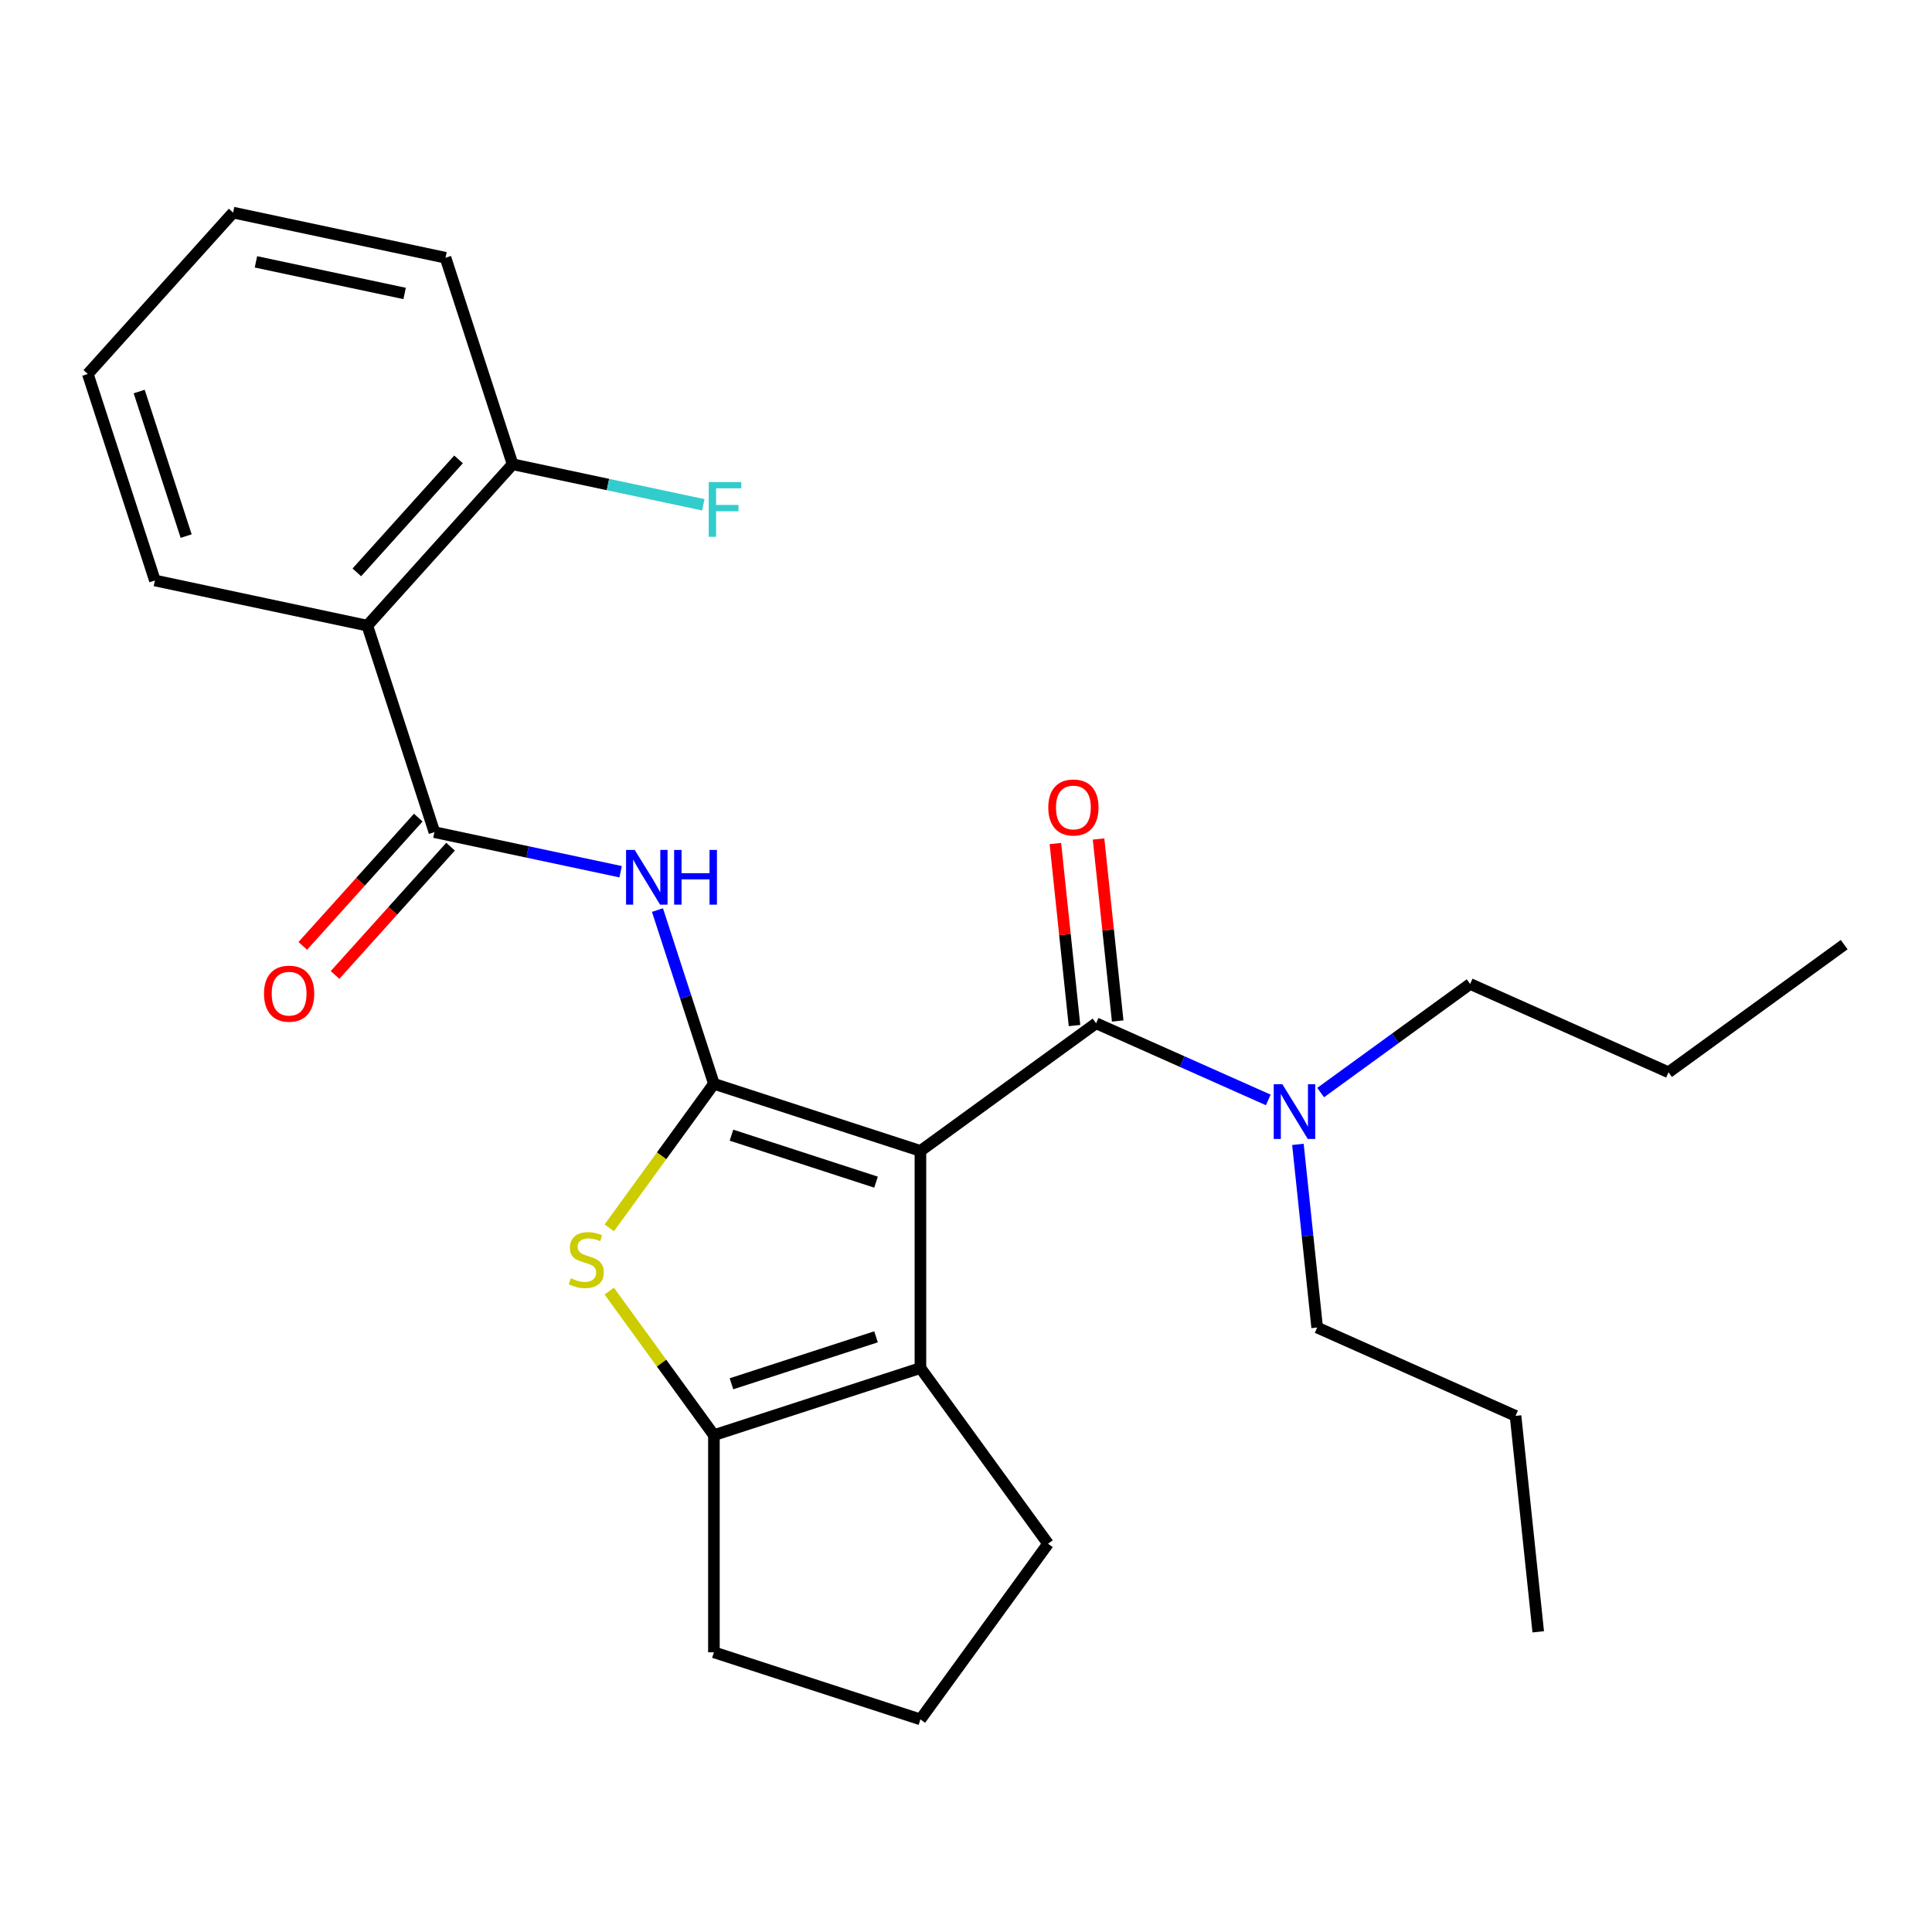<?xml version='1.0' encoding='iso-8859-1'?>
<svg version='1.1' baseProfile='full'
              xmlns='http://www.w3.org/2000/svg'
                      xmlns:rdkit='http://www.rdkit.org/xml'
                      xmlns:xlink='http://www.w3.org/1999/xlink'
                  xml:space='preserve'
width='1000px' height='1000px' viewBox='0 0 1000 1000'>
<!-- END OF HEADER -->
<rect style='opacity:1.0;fill:#FFFFFF;stroke:none' width='1000' height='1000' x='0' y='0'> </rect>
<path class='bond-0' d='M 476.412,595.709 L 369.521,560.978' style='fill:none;fill-rule:evenodd;stroke:#000000;stroke-width:6px;stroke-linecap:butt;stroke-linejoin:miter;stroke-opacity:1' />
<path class='bond-0' d='M 453.432,611.878 L 378.608,587.566' style='fill:none;fill-rule:evenodd;stroke:#000000;stroke-width:6px;stroke-linecap:butt;stroke-linejoin:miter;stroke-opacity:1' />
<path class='bond-2' d='M 476.412,595.709 L 476.412,708.101' style='fill:none;fill-rule:evenodd;stroke:#000000;stroke-width:6px;stroke-linecap:butt;stroke-linejoin:miter;stroke-opacity:1' />
<path class='bond-3' d='M 476.412,595.709 L 567.34,529.646' style='fill:none;fill-rule:evenodd;stroke:#000000;stroke-width:6px;stroke-linecap:butt;stroke-linejoin:miter;stroke-opacity:1' />
<path class='bond-1' d='M 369.521,560.978 L 342.434,598.259' style='fill:none;fill-rule:evenodd;stroke:#000000;stroke-width:6px;stroke-linecap:butt;stroke-linejoin:miter;stroke-opacity:1' />
<path class='bond-1' d='M 342.434,598.259 L 315.348,635.54' style='fill:none;fill-rule:evenodd;stroke:#CCCC00;stroke-width:6px;stroke-linecap:butt;stroke-linejoin:miter;stroke-opacity:1' />
<path class='bond-4' d='M 369.521,560.978 L 354.912,516.017' style='fill:none;fill-rule:evenodd;stroke:#000000;stroke-width:6px;stroke-linecap:butt;stroke-linejoin:miter;stroke-opacity:1' />
<path class='bond-4' d='M 354.912,516.017 L 340.303,471.056' style='fill:none;fill-rule:evenodd;stroke:#0000FF;stroke-width:6px;stroke-linecap:butt;stroke-linejoin:miter;stroke-opacity:1' />
<path class='bond-26' d='M 315.348,668.27 L 342.434,705.551' style='fill:none;fill-rule:evenodd;stroke:#CCCC00;stroke-width:6px;stroke-linecap:butt;stroke-linejoin:miter;stroke-opacity:1' />
<path class='bond-26' d='M 342.434,705.551 L 369.521,742.832' style='fill:none;fill-rule:evenodd;stroke:#000000;stroke-width:6px;stroke-linecap:butt;stroke-linejoin:miter;stroke-opacity:1' />
<path class='bond-6' d='M 476.412,708.101 L 369.521,742.832' style='fill:none;fill-rule:evenodd;stroke:#000000;stroke-width:6px;stroke-linecap:butt;stroke-linejoin:miter;stroke-opacity:1' />
<path class='bond-6' d='M 453.432,691.933 L 378.608,716.244' style='fill:none;fill-rule:evenodd;stroke:#000000;stroke-width:6px;stroke-linecap:butt;stroke-linejoin:miter;stroke-opacity:1' />
<path class='bond-12' d='M 476.412,708.101 L 542.475,799.029' style='fill:none;fill-rule:evenodd;stroke:#000000;stroke-width:6px;stroke-linecap:butt;stroke-linejoin:miter;stroke-opacity:1' />
<path class='bond-8' d='M 567.34,529.646 L 611.902,549.487' style='fill:none;fill-rule:evenodd;stroke:#000000;stroke-width:6px;stroke-linecap:butt;stroke-linejoin:miter;stroke-opacity:1' />
<path class='bond-8' d='M 611.902,549.487 L 656.465,569.328' style='fill:none;fill-rule:evenodd;stroke:#0000FF;stroke-width:6px;stroke-linecap:butt;stroke-linejoin:miter;stroke-opacity:1' />
<path class='bond-9' d='M 578.517,528.471 L 573.567,481.368' style='fill:none;fill-rule:evenodd;stroke:#000000;stroke-width:6px;stroke-linecap:butt;stroke-linejoin:miter;stroke-opacity:1' />
<path class='bond-9' d='M 573.567,481.368 L 568.616,434.265' style='fill:none;fill-rule:evenodd;stroke:#FF0000;stroke-width:6px;stroke-linecap:butt;stroke-linejoin:miter;stroke-opacity:1' />
<path class='bond-9' d='M 556.162,530.821 L 551.211,483.718' style='fill:none;fill-rule:evenodd;stroke:#000000;stroke-width:6px;stroke-linecap:butt;stroke-linejoin:miter;stroke-opacity:1' />
<path class='bond-9' d='M 551.211,483.718 L 546.26,436.614' style='fill:none;fill-rule:evenodd;stroke:#FF0000;stroke-width:6px;stroke-linecap:butt;stroke-linejoin:miter;stroke-opacity:1' />
<path class='bond-5' d='M 321.24,451.206 L 273.046,440.962' style='fill:none;fill-rule:evenodd;stroke:#0000FF;stroke-width:6px;stroke-linecap:butt;stroke-linejoin:miter;stroke-opacity:1' />
<path class='bond-5' d='M 273.046,440.962 L 224.853,430.719' style='fill:none;fill-rule:evenodd;stroke:#000000;stroke-width:6px;stroke-linecap:butt;stroke-linejoin:miter;stroke-opacity:1' />
<path class='bond-7' d='M 224.853,430.719 L 190.122,323.827' style='fill:none;fill-rule:evenodd;stroke:#000000;stroke-width:6px;stroke-linecap:butt;stroke-linejoin:miter;stroke-opacity:1' />
<path class='bond-11' d='M 216.501,423.198 L 186.61,456.395' style='fill:none;fill-rule:evenodd;stroke:#000000;stroke-width:6px;stroke-linecap:butt;stroke-linejoin:miter;stroke-opacity:1' />
<path class='bond-11' d='M 186.61,456.395 L 156.719,489.592' style='fill:none;fill-rule:evenodd;stroke:#FF0000;stroke-width:6px;stroke-linecap:butt;stroke-linejoin:miter;stroke-opacity:1' />
<path class='bond-11' d='M 233.206,438.239 L 203.315,471.436' style='fill:none;fill-rule:evenodd;stroke:#000000;stroke-width:6px;stroke-linecap:butt;stroke-linejoin:miter;stroke-opacity:1' />
<path class='bond-11' d='M 203.315,471.436 L 173.424,504.633' style='fill:none;fill-rule:evenodd;stroke:#FF0000;stroke-width:6px;stroke-linecap:butt;stroke-linejoin:miter;stroke-opacity:1' />
<path class='bond-14' d='M 369.521,742.832 L 369.521,855.225' style='fill:none;fill-rule:evenodd;stroke:#000000;stroke-width:6px;stroke-linecap:butt;stroke-linejoin:miter;stroke-opacity:1' />
<path class='bond-10' d='M 190.122,323.827 L 265.327,240.303' style='fill:none;fill-rule:evenodd;stroke:#000000;stroke-width:6px;stroke-linecap:butt;stroke-linejoin:miter;stroke-opacity:1' />
<path class='bond-10' d='M 184.698,296.257 L 237.342,237.791' style='fill:none;fill-rule:evenodd;stroke:#000000;stroke-width:6px;stroke-linecap:butt;stroke-linejoin:miter;stroke-opacity:1' />
<path class='bond-15' d='M 190.122,323.827 L 80.186,300.459' style='fill:none;fill-rule:evenodd;stroke:#000000;stroke-width:6px;stroke-linecap:butt;stroke-linejoin:miter;stroke-opacity:1' />
<path class='bond-17' d='M 683.565,565.516 L 722.254,537.407' style='fill:none;fill-rule:evenodd;stroke:#0000FF;stroke-width:6px;stroke-linecap:butt;stroke-linejoin:miter;stroke-opacity:1' />
<path class='bond-17' d='M 722.254,537.407 L 760.943,509.298' style='fill:none;fill-rule:evenodd;stroke:#000000;stroke-width:6px;stroke-linecap:butt;stroke-linejoin:miter;stroke-opacity:1' />
<path class='bond-18' d='M 671.799,592.33 L 676.781,639.734' style='fill:none;fill-rule:evenodd;stroke:#0000FF;stroke-width:6px;stroke-linecap:butt;stroke-linejoin:miter;stroke-opacity:1' />
<path class='bond-18' d='M 676.781,639.734 L 681.763,687.137' style='fill:none;fill-rule:evenodd;stroke:#000000;stroke-width:6px;stroke-linecap:butt;stroke-linejoin:miter;stroke-opacity:1' />
<path class='bond-13' d='M 265.327,240.303 L 314.681,250.794' style='fill:none;fill-rule:evenodd;stroke:#000000;stroke-width:6px;stroke-linecap:butt;stroke-linejoin:miter;stroke-opacity:1' />
<path class='bond-13' d='M 314.681,250.794 L 364.034,261.284' style='fill:none;fill-rule:evenodd;stroke:#33CCCC;stroke-width:6px;stroke-linecap:butt;stroke-linejoin:miter;stroke-opacity:1' />
<path class='bond-19' d='M 265.327,240.303 L 230.596,133.412' style='fill:none;fill-rule:evenodd;stroke:#000000;stroke-width:6px;stroke-linecap:butt;stroke-linejoin:miter;stroke-opacity:1' />
<path class='bond-16' d='M 542.475,799.029 L 476.412,889.956' style='fill:none;fill-rule:evenodd;stroke:#000000;stroke-width:6px;stroke-linecap:butt;stroke-linejoin:miter;stroke-opacity:1' />
<path class='bond-27' d='M 369.521,855.225 L 476.412,889.956' style='fill:none;fill-rule:evenodd;stroke:#000000;stroke-width:6px;stroke-linecap:butt;stroke-linejoin:miter;stroke-opacity:1' />
<path class='bond-22' d='M 80.186,300.459 L 45.455,193.568' style='fill:none;fill-rule:evenodd;stroke:#000000;stroke-width:6px;stroke-linecap:butt;stroke-linejoin:miter;stroke-opacity:1' />
<path class='bond-22' d='M 96.354,277.479 L 72.043,202.655' style='fill:none;fill-rule:evenodd;stroke:#000000;stroke-width:6px;stroke-linecap:butt;stroke-linejoin:miter;stroke-opacity:1' />
<path class='bond-20' d='M 760.943,509.298 L 863.618,555.012' style='fill:none;fill-rule:evenodd;stroke:#000000;stroke-width:6px;stroke-linecap:butt;stroke-linejoin:miter;stroke-opacity:1' />
<path class='bond-21' d='M 681.763,687.137 L 784.439,732.851' style='fill:none;fill-rule:evenodd;stroke:#000000;stroke-width:6px;stroke-linecap:butt;stroke-linejoin:miter;stroke-opacity:1' />
<path class='bond-28' d='M 230.596,133.412 L 120.66,110.044' style='fill:none;fill-rule:evenodd;stroke:#000000;stroke-width:6px;stroke-linecap:butt;stroke-linejoin:miter;stroke-opacity:1' />
<path class='bond-28' d='M 209.432,151.894 L 132.477,135.536' style='fill:none;fill-rule:evenodd;stroke:#000000;stroke-width:6px;stroke-linecap:butt;stroke-linejoin:miter;stroke-opacity:1' />
<path class='bond-23' d='M 863.618,555.012 L 954.545,488.949' style='fill:none;fill-rule:evenodd;stroke:#000000;stroke-width:6px;stroke-linecap:butt;stroke-linejoin:miter;stroke-opacity:1' />
<path class='bond-24' d='M 784.439,732.851 L 796.187,844.628' style='fill:none;fill-rule:evenodd;stroke:#000000;stroke-width:6px;stroke-linecap:butt;stroke-linejoin:miter;stroke-opacity:1' />
<path class='bond-25' d='M 45.455,193.568 L 120.66,110.044' style='fill:none;fill-rule:evenodd;stroke:#000000;stroke-width:6px;stroke-linecap:butt;stroke-linejoin:miter;stroke-opacity:1' />
<path  class='atom-2' d='M 295.458 661.625
Q 295.778 661.745, 297.098 662.305
Q 298.418 662.865, 299.858 663.225
Q 301.338 663.545, 302.778 663.545
Q 305.458 663.545, 307.018 662.265
Q 308.578 660.945, 308.578 658.665
Q 308.578 657.105, 307.778 656.145
Q 307.018 655.185, 305.818 654.665
Q 304.618 654.145, 302.618 653.545
Q 300.098 652.785, 298.578 652.065
Q 297.098 651.345, 296.018 649.825
Q 294.978 648.305, 294.978 645.745
Q 294.978 642.185, 297.378 639.985
Q 299.818 637.785, 304.618 637.785
Q 307.898 637.785, 311.618 639.345
L 310.698 642.425
Q 307.298 641.025, 304.738 641.025
Q 301.978 641.025, 300.458 642.185
Q 298.938 643.305, 298.978 645.265
Q 298.978 646.785, 299.738 647.705
Q 300.538 648.625, 301.658 649.145
Q 302.818 649.665, 304.738 650.265
Q 307.298 651.065, 308.818 651.865
Q 310.338 652.665, 311.418 654.305
Q 312.538 655.905, 312.538 658.665
Q 312.538 662.585, 309.898 664.705
Q 307.298 666.785, 302.938 666.785
Q 300.418 666.785, 298.498 666.225
Q 296.618 665.705, 294.378 664.785
L 295.458 661.625
' fill='#CCCC00'/>
<path  class='atom-5' d='M 328.53 439.926
L 337.81 454.926
Q 338.73 456.406, 340.21 459.086
Q 341.69 461.766, 341.77 461.926
L 341.77 439.926
L 345.53 439.926
L 345.53 468.246
L 341.65 468.246
L 331.69 451.846
Q 330.53 449.926, 329.29 447.726
Q 328.09 445.526, 327.73 444.846
L 327.73 468.246
L 324.05 468.246
L 324.05 439.926
L 328.53 439.926
' fill='#0000FF'/>
<path  class='atom-5' d='M 348.93 439.926
L 352.77 439.926
L 352.77 451.966
L 367.25 451.966
L 367.25 439.926
L 371.09 439.926
L 371.09 468.246
L 367.25 468.246
L 367.25 455.166
L 352.77 455.166
L 352.77 468.246
L 348.93 468.246
L 348.93 439.926
' fill='#0000FF'/>
<path  class='atom-9' d='M 663.755 561.2
L 673.035 576.2
Q 673.955 577.68, 675.435 580.36
Q 676.915 583.04, 676.995 583.2
L 676.995 561.2
L 680.755 561.2
L 680.755 589.52
L 676.875 589.52
L 666.915 573.12
Q 665.755 571.2, 664.515 569
Q 663.315 566.8, 662.955 566.12
L 662.955 589.52
L 659.275 589.52
L 659.275 561.2
L 663.755 561.2
' fill='#0000FF'/>
<path  class='atom-10' d='M 542.591 417.95
Q 542.591 411.15, 545.951 407.35
Q 549.311 403.55, 555.591 403.55
Q 561.871 403.55, 565.231 407.35
Q 568.591 411.15, 568.591 417.95
Q 568.591 424.83, 565.191 428.75
Q 561.791 432.63, 555.591 432.63
Q 549.351 432.63, 545.951 428.75
Q 542.591 424.87, 542.591 417.95
M 555.591 429.43
Q 559.911 429.43, 562.231 426.55
Q 564.591 423.63, 564.591 417.95
Q 564.591 412.39, 562.231 409.59
Q 559.911 406.75, 555.591 406.75
Q 551.271 406.75, 548.911 409.55
Q 546.591 412.35, 546.591 417.95
Q 546.591 423.67, 548.911 426.55
Q 551.271 429.43, 555.591 429.43
' fill='#FF0000'/>
<path  class='atom-12' d='M 136.648 514.322
Q 136.648 507.522, 140.008 503.722
Q 143.368 499.922, 149.648 499.922
Q 155.928 499.922, 159.288 503.722
Q 162.648 507.522, 162.648 514.322
Q 162.648 521.202, 159.248 525.122
Q 155.848 529.002, 149.648 529.002
Q 143.408 529.002, 140.008 525.122
Q 136.648 521.242, 136.648 514.322
M 149.648 525.802
Q 153.968 525.802, 156.288 522.922
Q 158.648 520.002, 158.648 514.322
Q 158.648 508.762, 156.288 505.962
Q 153.968 503.122, 149.648 503.122
Q 145.328 503.122, 142.968 505.922
Q 140.648 508.722, 140.648 514.322
Q 140.648 520.042, 142.968 522.922
Q 145.328 525.802, 149.648 525.802
' fill='#FF0000'/>
<path  class='atom-14' d='M 366.844 249.511
L 383.684 249.511
L 383.684 252.751
L 370.644 252.751
L 370.644 261.351
L 382.244 261.351
L 382.244 264.631
L 370.644 264.631
L 370.644 277.831
L 366.844 277.831
L 366.844 249.511
' fill='#33CCCC'/>
</svg>
